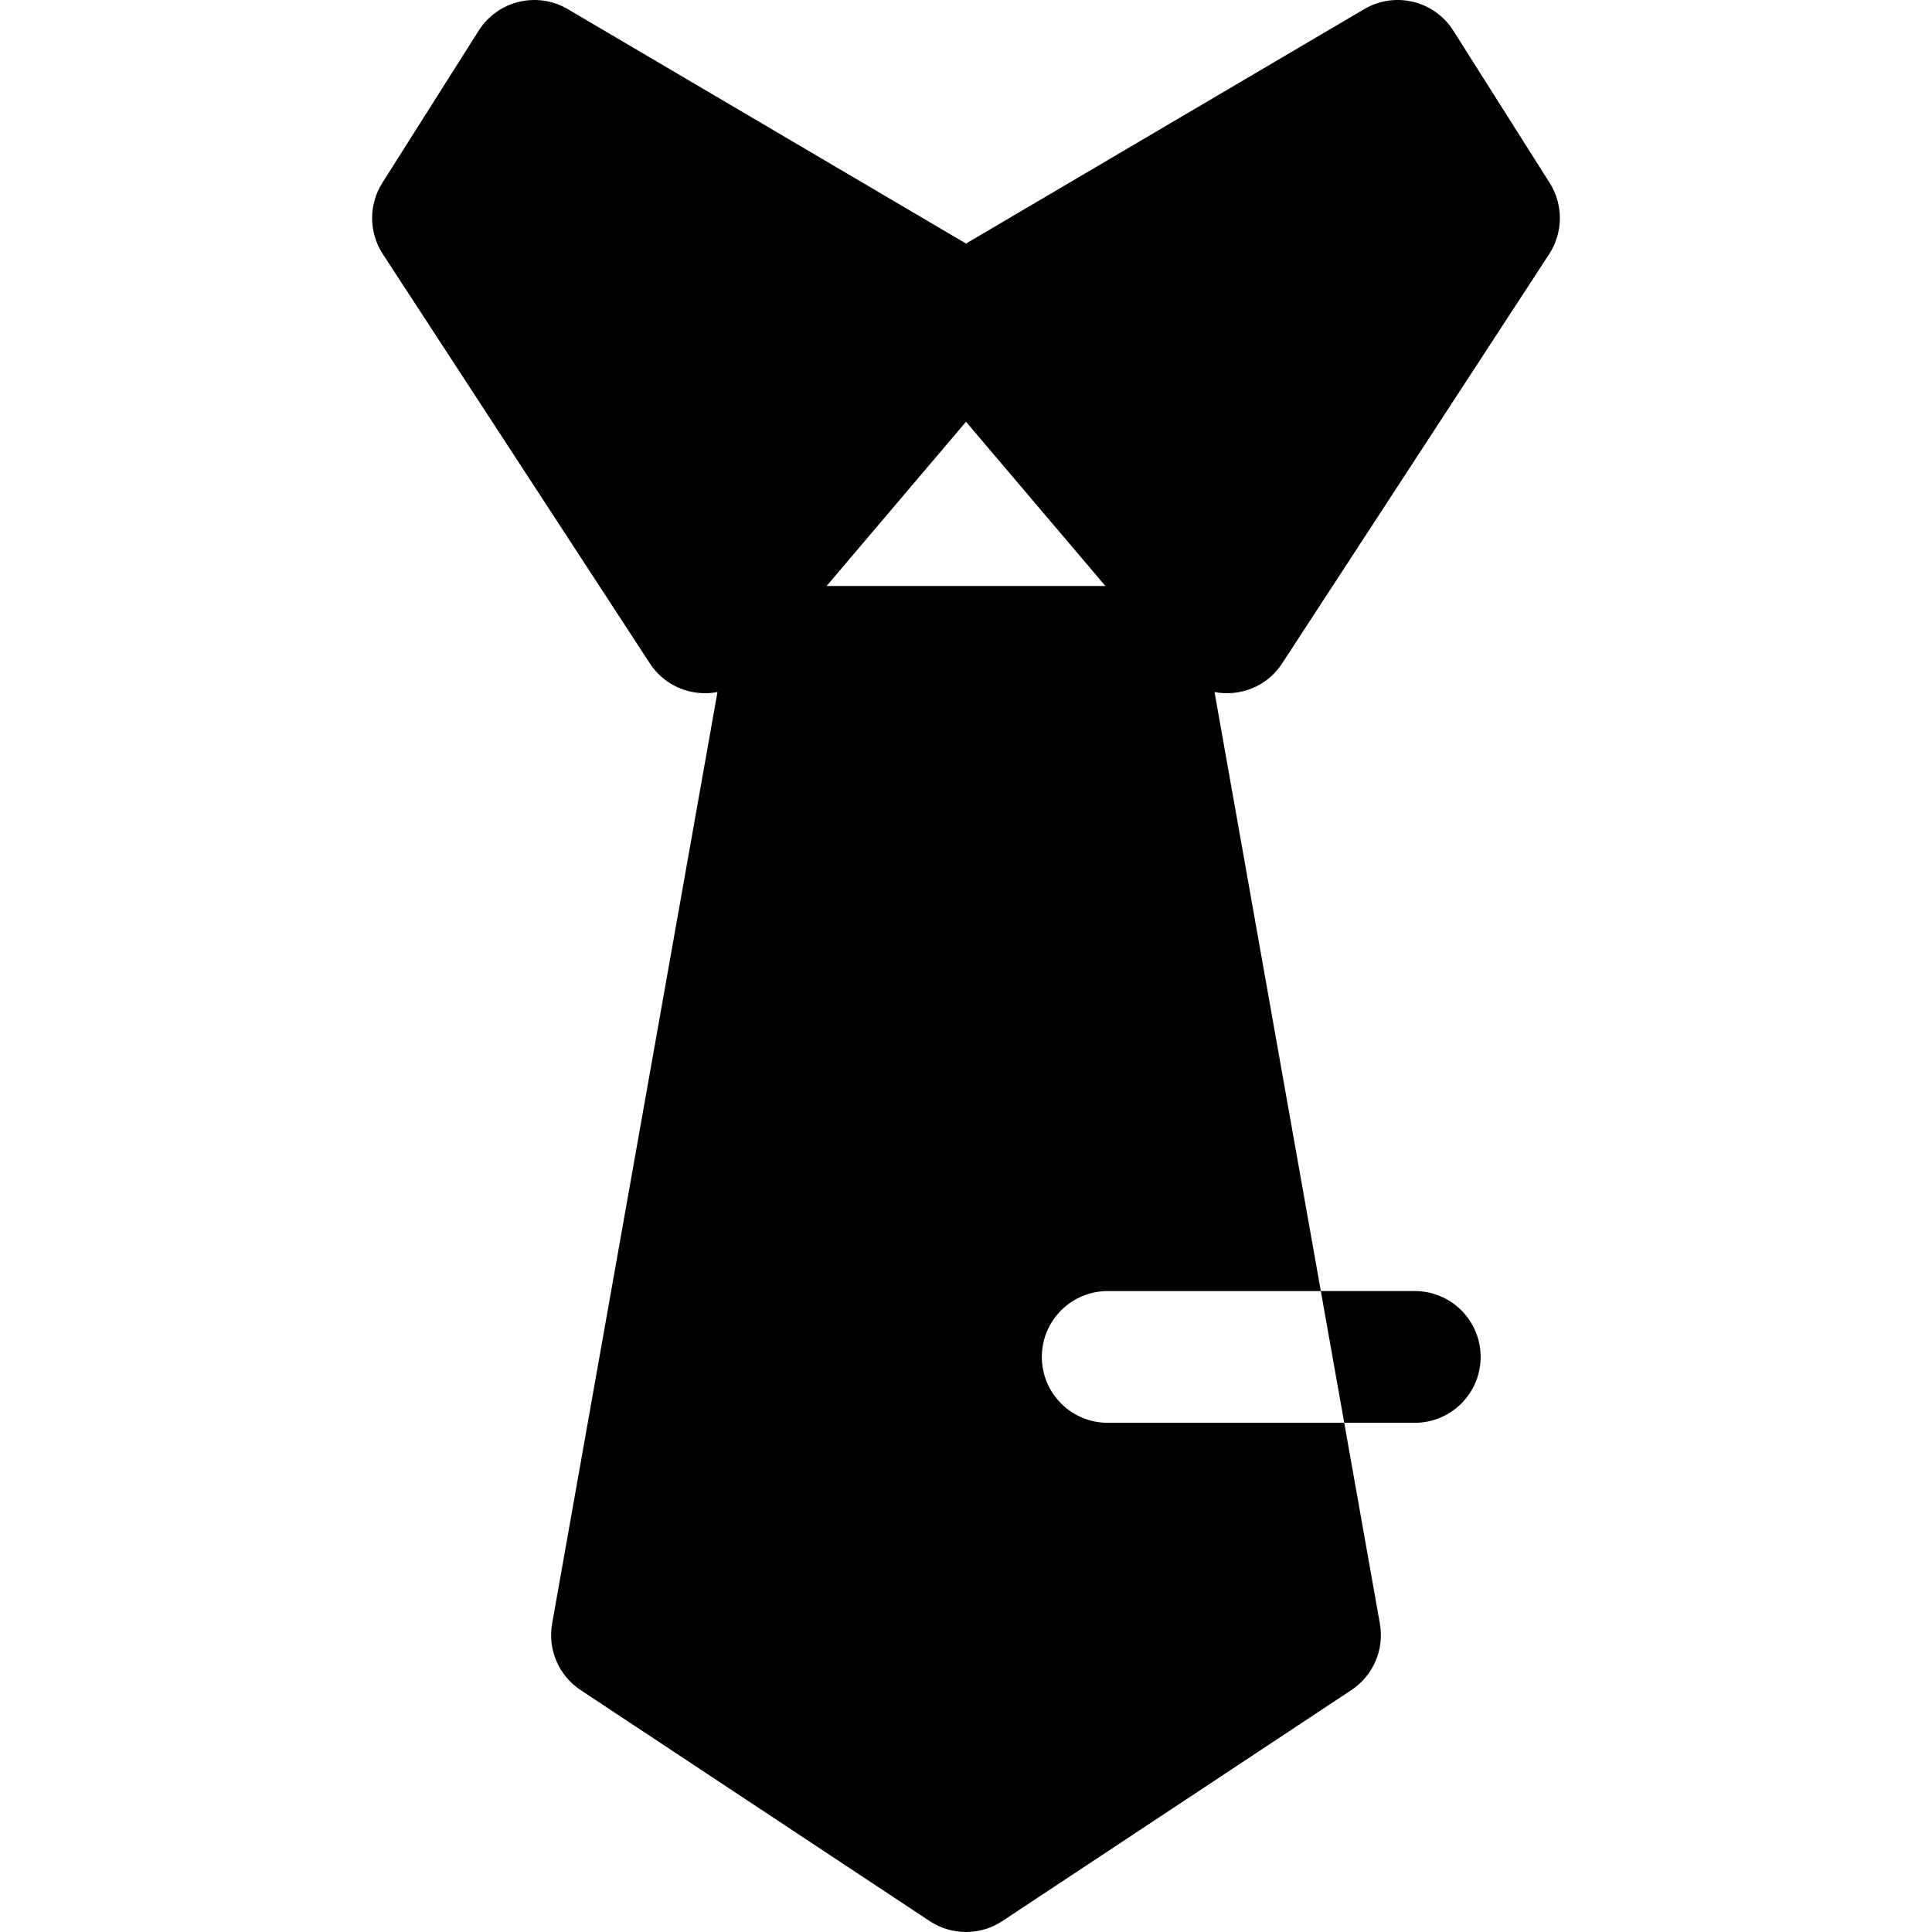<?xml version="1.0" encoding="iso-8859-1"?>
<!-- Uploaded to: SVG Repo, www.svgrepo.com, Generator: SVG Repo Mixer Tools -->
<svg fill="#000000" height="800px" width="800px" version="1.1" id="Layer_1" xmlns="http://www.w3.org/2000/svg" xmlns:xlink="http://www.w3.org/1999/xlink" 
	 viewBox="0 0 512.001 512.001" xml:space="preserve">
<g>
	<g>
		<path d="M339.776,175.813c12.07-18.491,56.826-87.098,70.772-108.475c3.734-5.724,3.785-13.099,0.13-18.873L385.143,8.122
			c-5.039-7.959-15.486-10.488-23.603-5.706L256.002,64.543L150.463,2.416c-8.116-4.778-18.563-2.254-23.603,5.706l-25.537,40.344
			c-3.655,5.774-3.604,13.149,0.13,18.873l70.772,108.475c4.075,6.243,11.273,8.846,17.913,7.585l-43.822,246.892
			c-1.21,6.854,1.757,13.766,7.564,17.606l92.485,61.207c5.84,3.862,13.428,3.863,19.27,0l92.485-61.207
			c5.806-3.84,8.774-10.752,7.564-17.606l-9.449-53.236H293.55c-9.635,0-17.454-7.82-17.454-17.454
			c0-9.646,7.82-17.454,17.454-17.454h56.483l-28.172-158.748C328.493,184.659,335.689,182.076,339.776,175.813z M219.066,155.289
			c7.589-8.94,18.325-21.591,36.935-43.519c18.761,22.104,29.666,34.954,36.935,43.519H219.066z"/>
	</g>
</g>
<g>
	<g>
		<path d="M374.936,342.146h-24.902l6.202,34.909h18.7c9.635,0,17.454-7.82,17.454-17.454
			C392.39,349.954,384.571,342.146,374.936,342.146z"/>
	</g>
</g>
</svg>